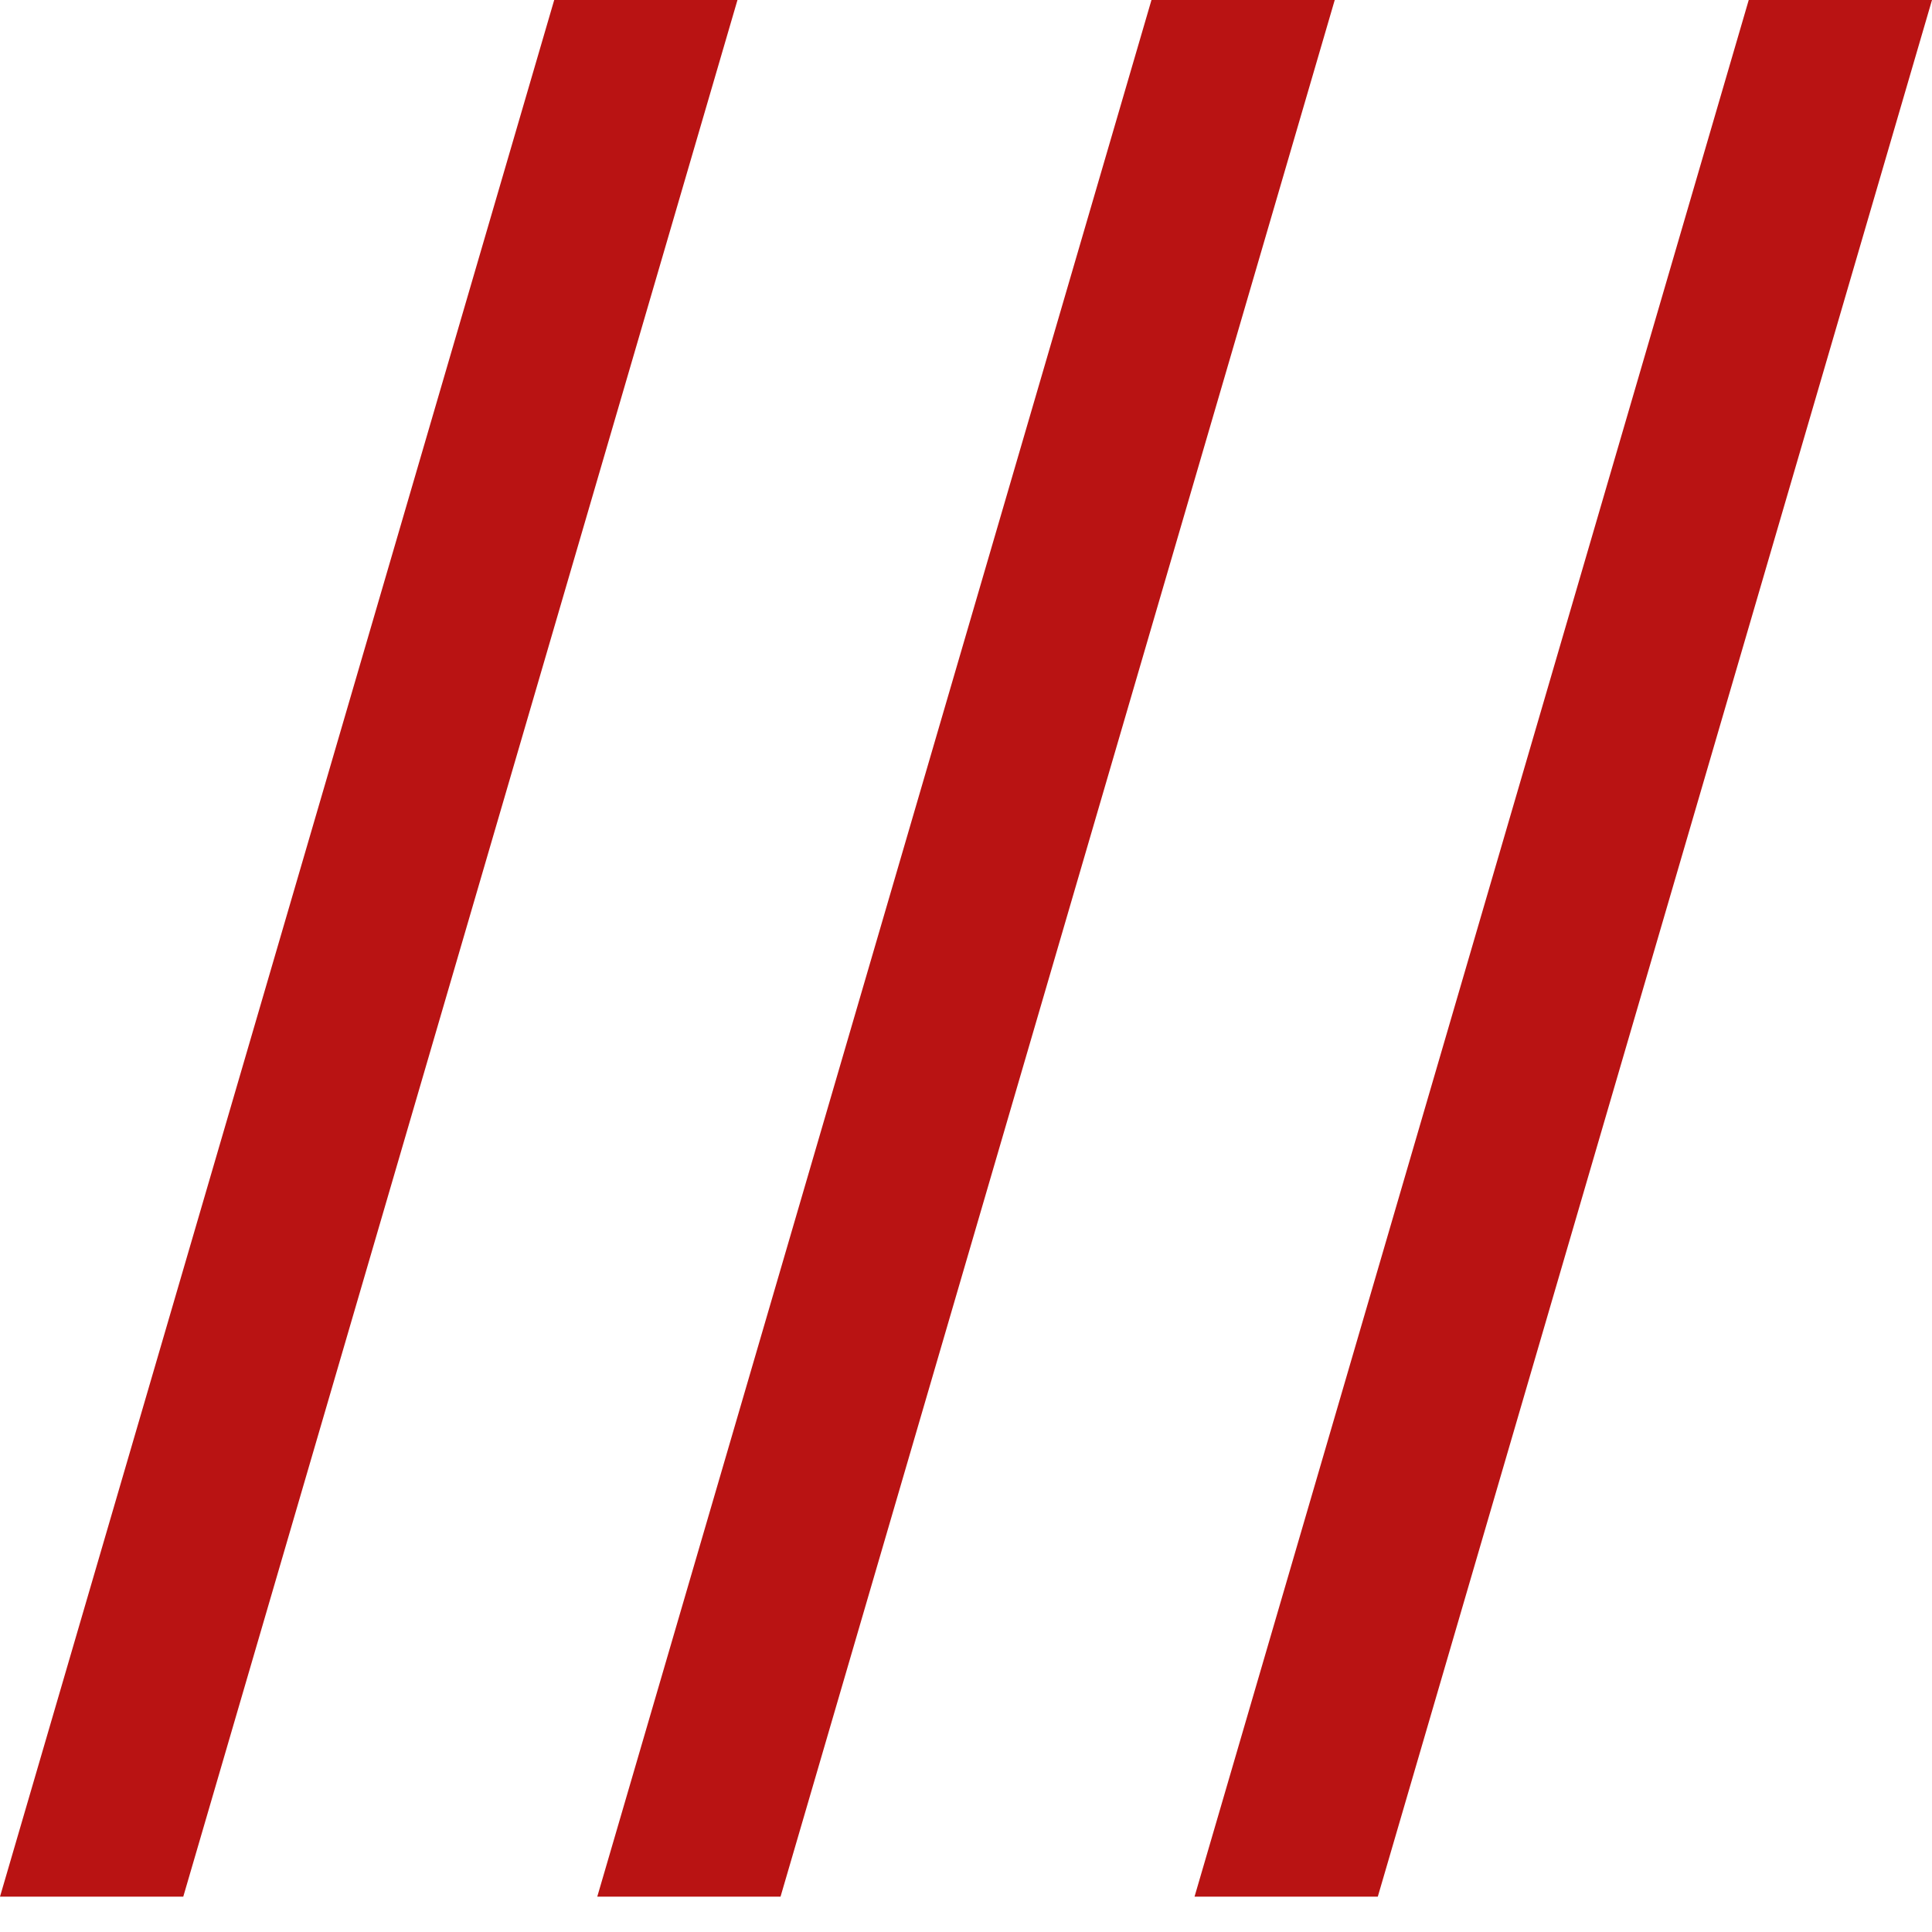 <svg width="14" height="14" viewBox="0 0 14 14" fill="none" xmlns="http://www.w3.org/2000/svg">
<path fill-rule="evenodd" clip-rule="evenodd" d="M4.016 0L0 13.744H1.328L5.344 0H4.016ZM4.328 13.744L8.344 0H9.672L5.656 13.744H4.328ZM8.656 13.744L12.672 0H14L9.984 13.744H8.656Z" fill="#B91313"/>
</svg>
